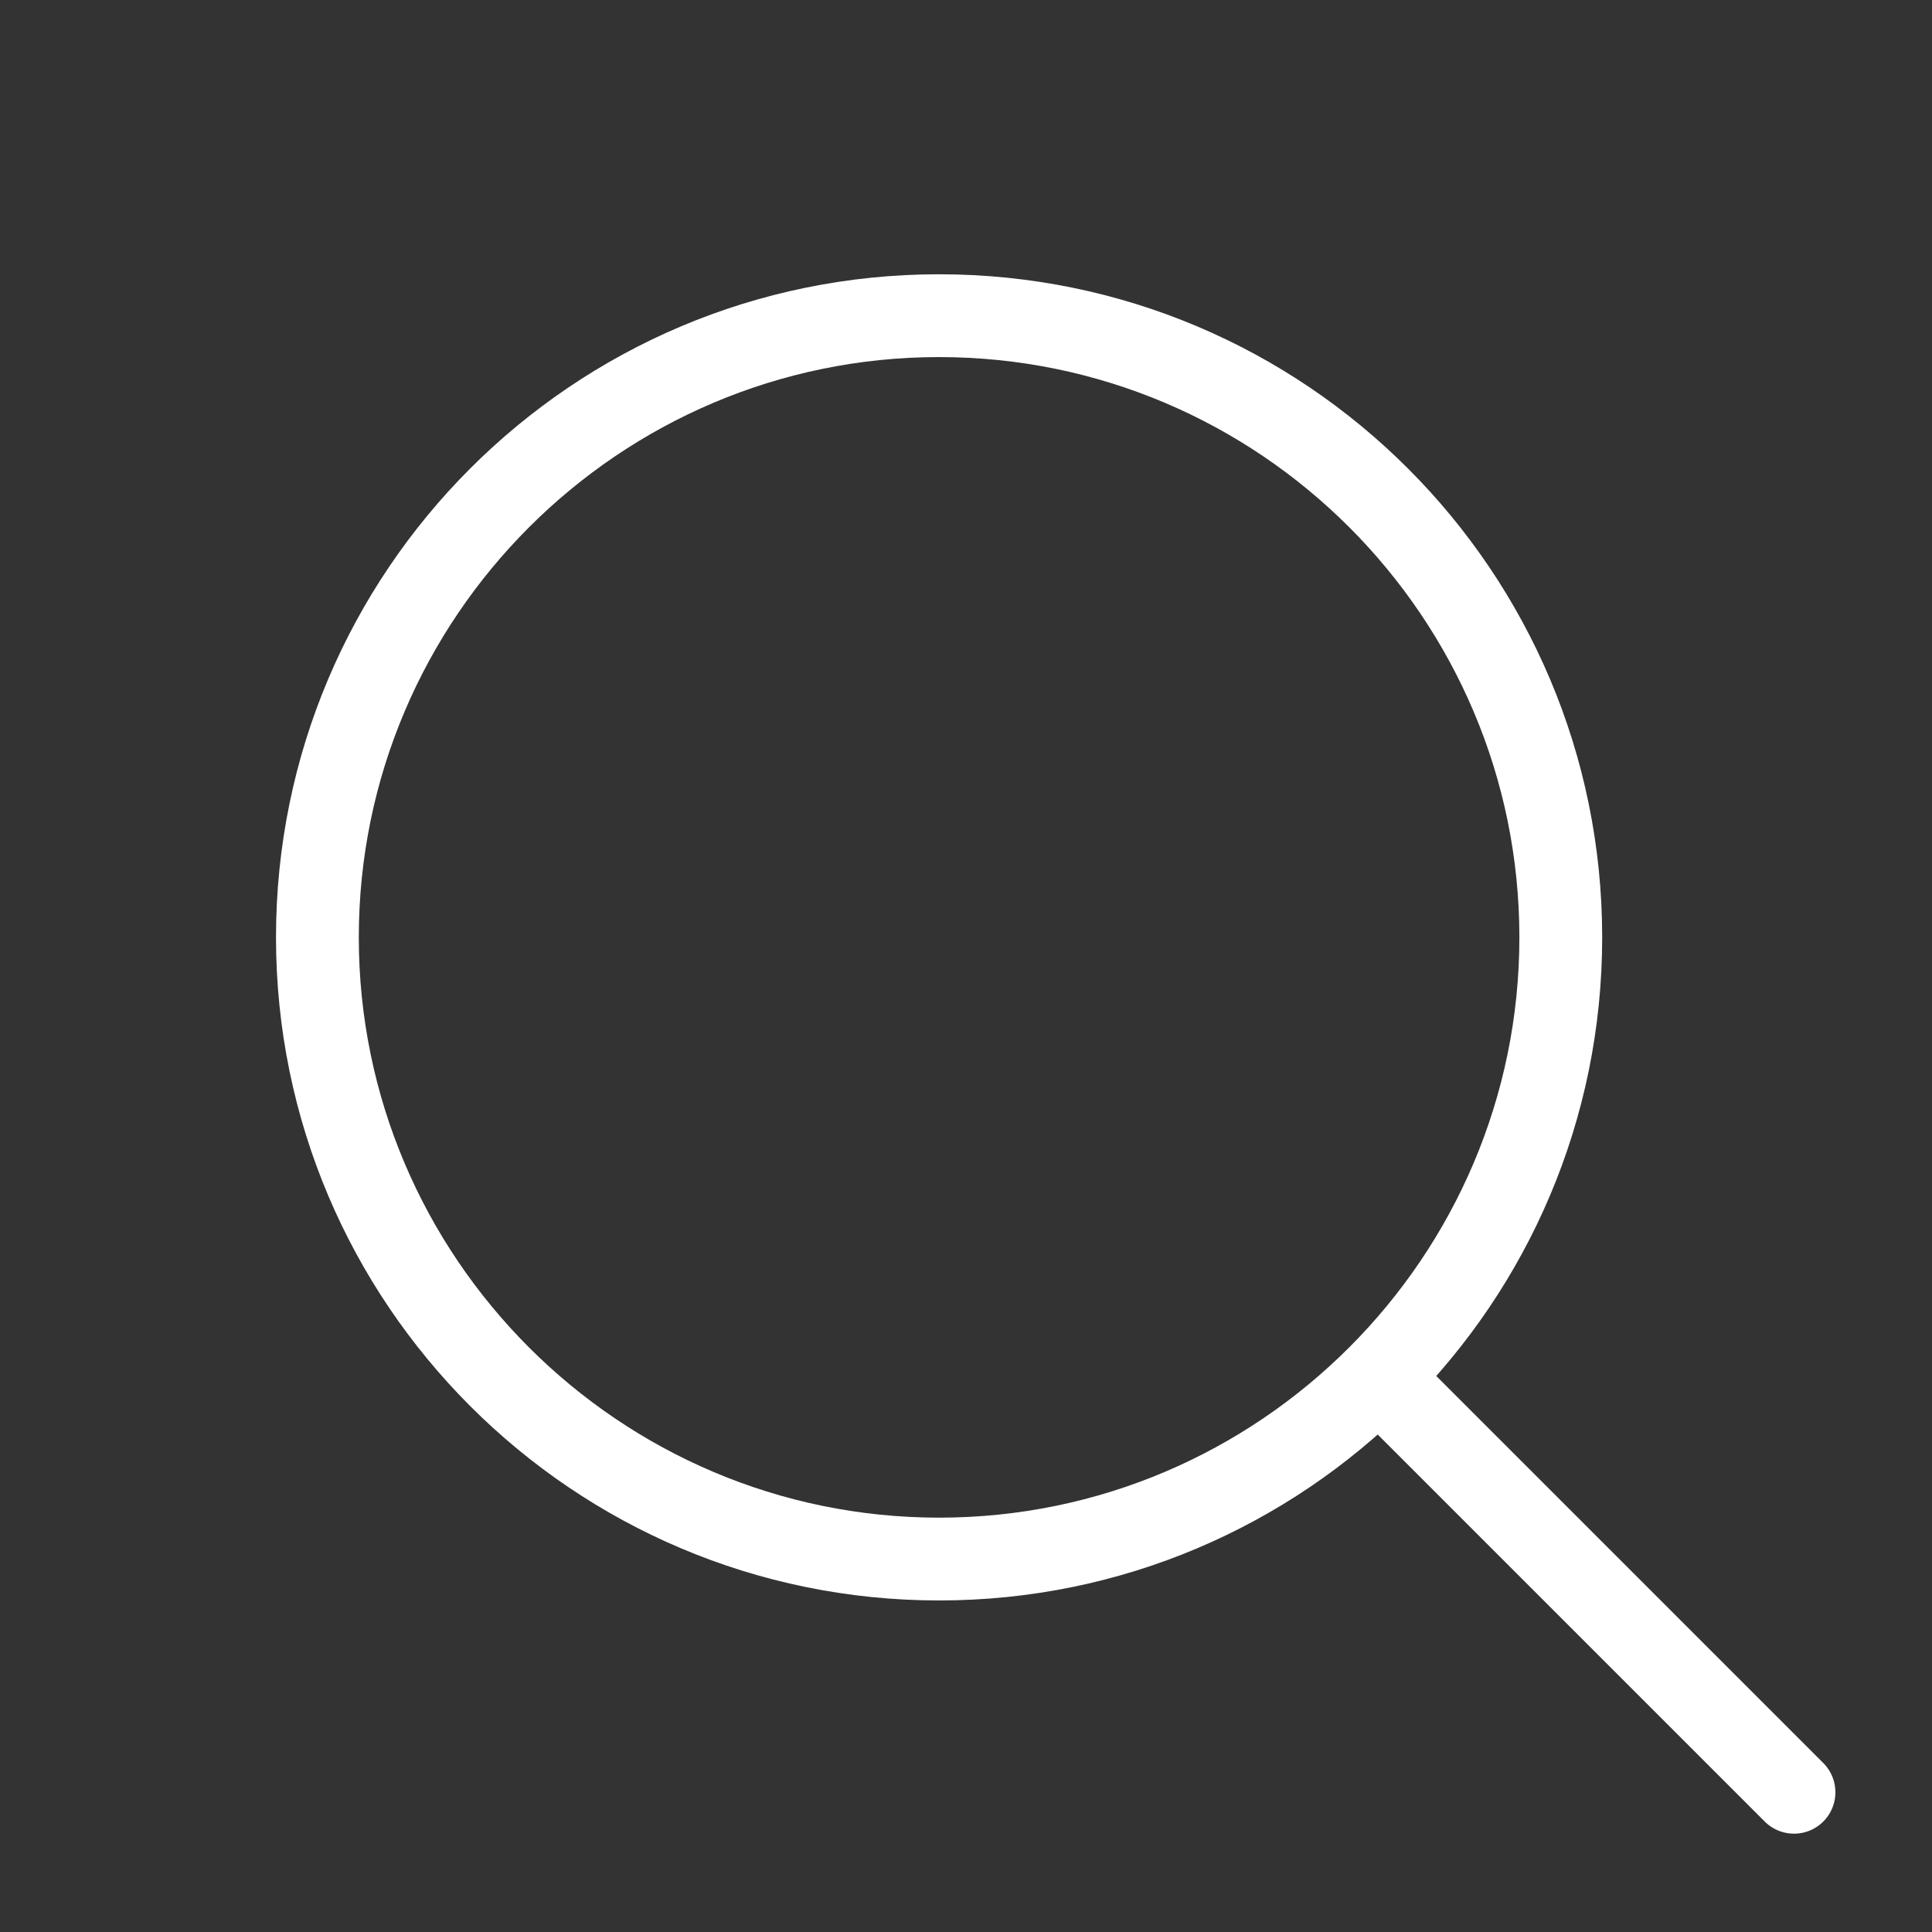 <svg data-name="レイヤー 1" xmlns="http://www.w3.org/2000/svg" viewBox="0 0 56 56"><rect x="0" y="0" width="56" height="56" fill="#333333" stroke="none"/><path d="M27.22 10.35c9.28 0 16.82 7.55 16.82 16.82s-7.55 16.82-16.82 16.82S10.4 36.44 10.4 27.17s7.55-16.82 16.82-16.82m0-2.4C16.6 7.95 8 16.56 8 27.17s8.61 19.22 19.22 19.22 19.22-8.61 19.22-19.22-8.6-19.22-19.22-19.22z" fill="#fff"/><path fill="none" stroke="#fff" stroke-linecap="round" stroke-linejoin="round" stroke-width="2.4" d="M40.81 40.76L52 51.95"/></svg>